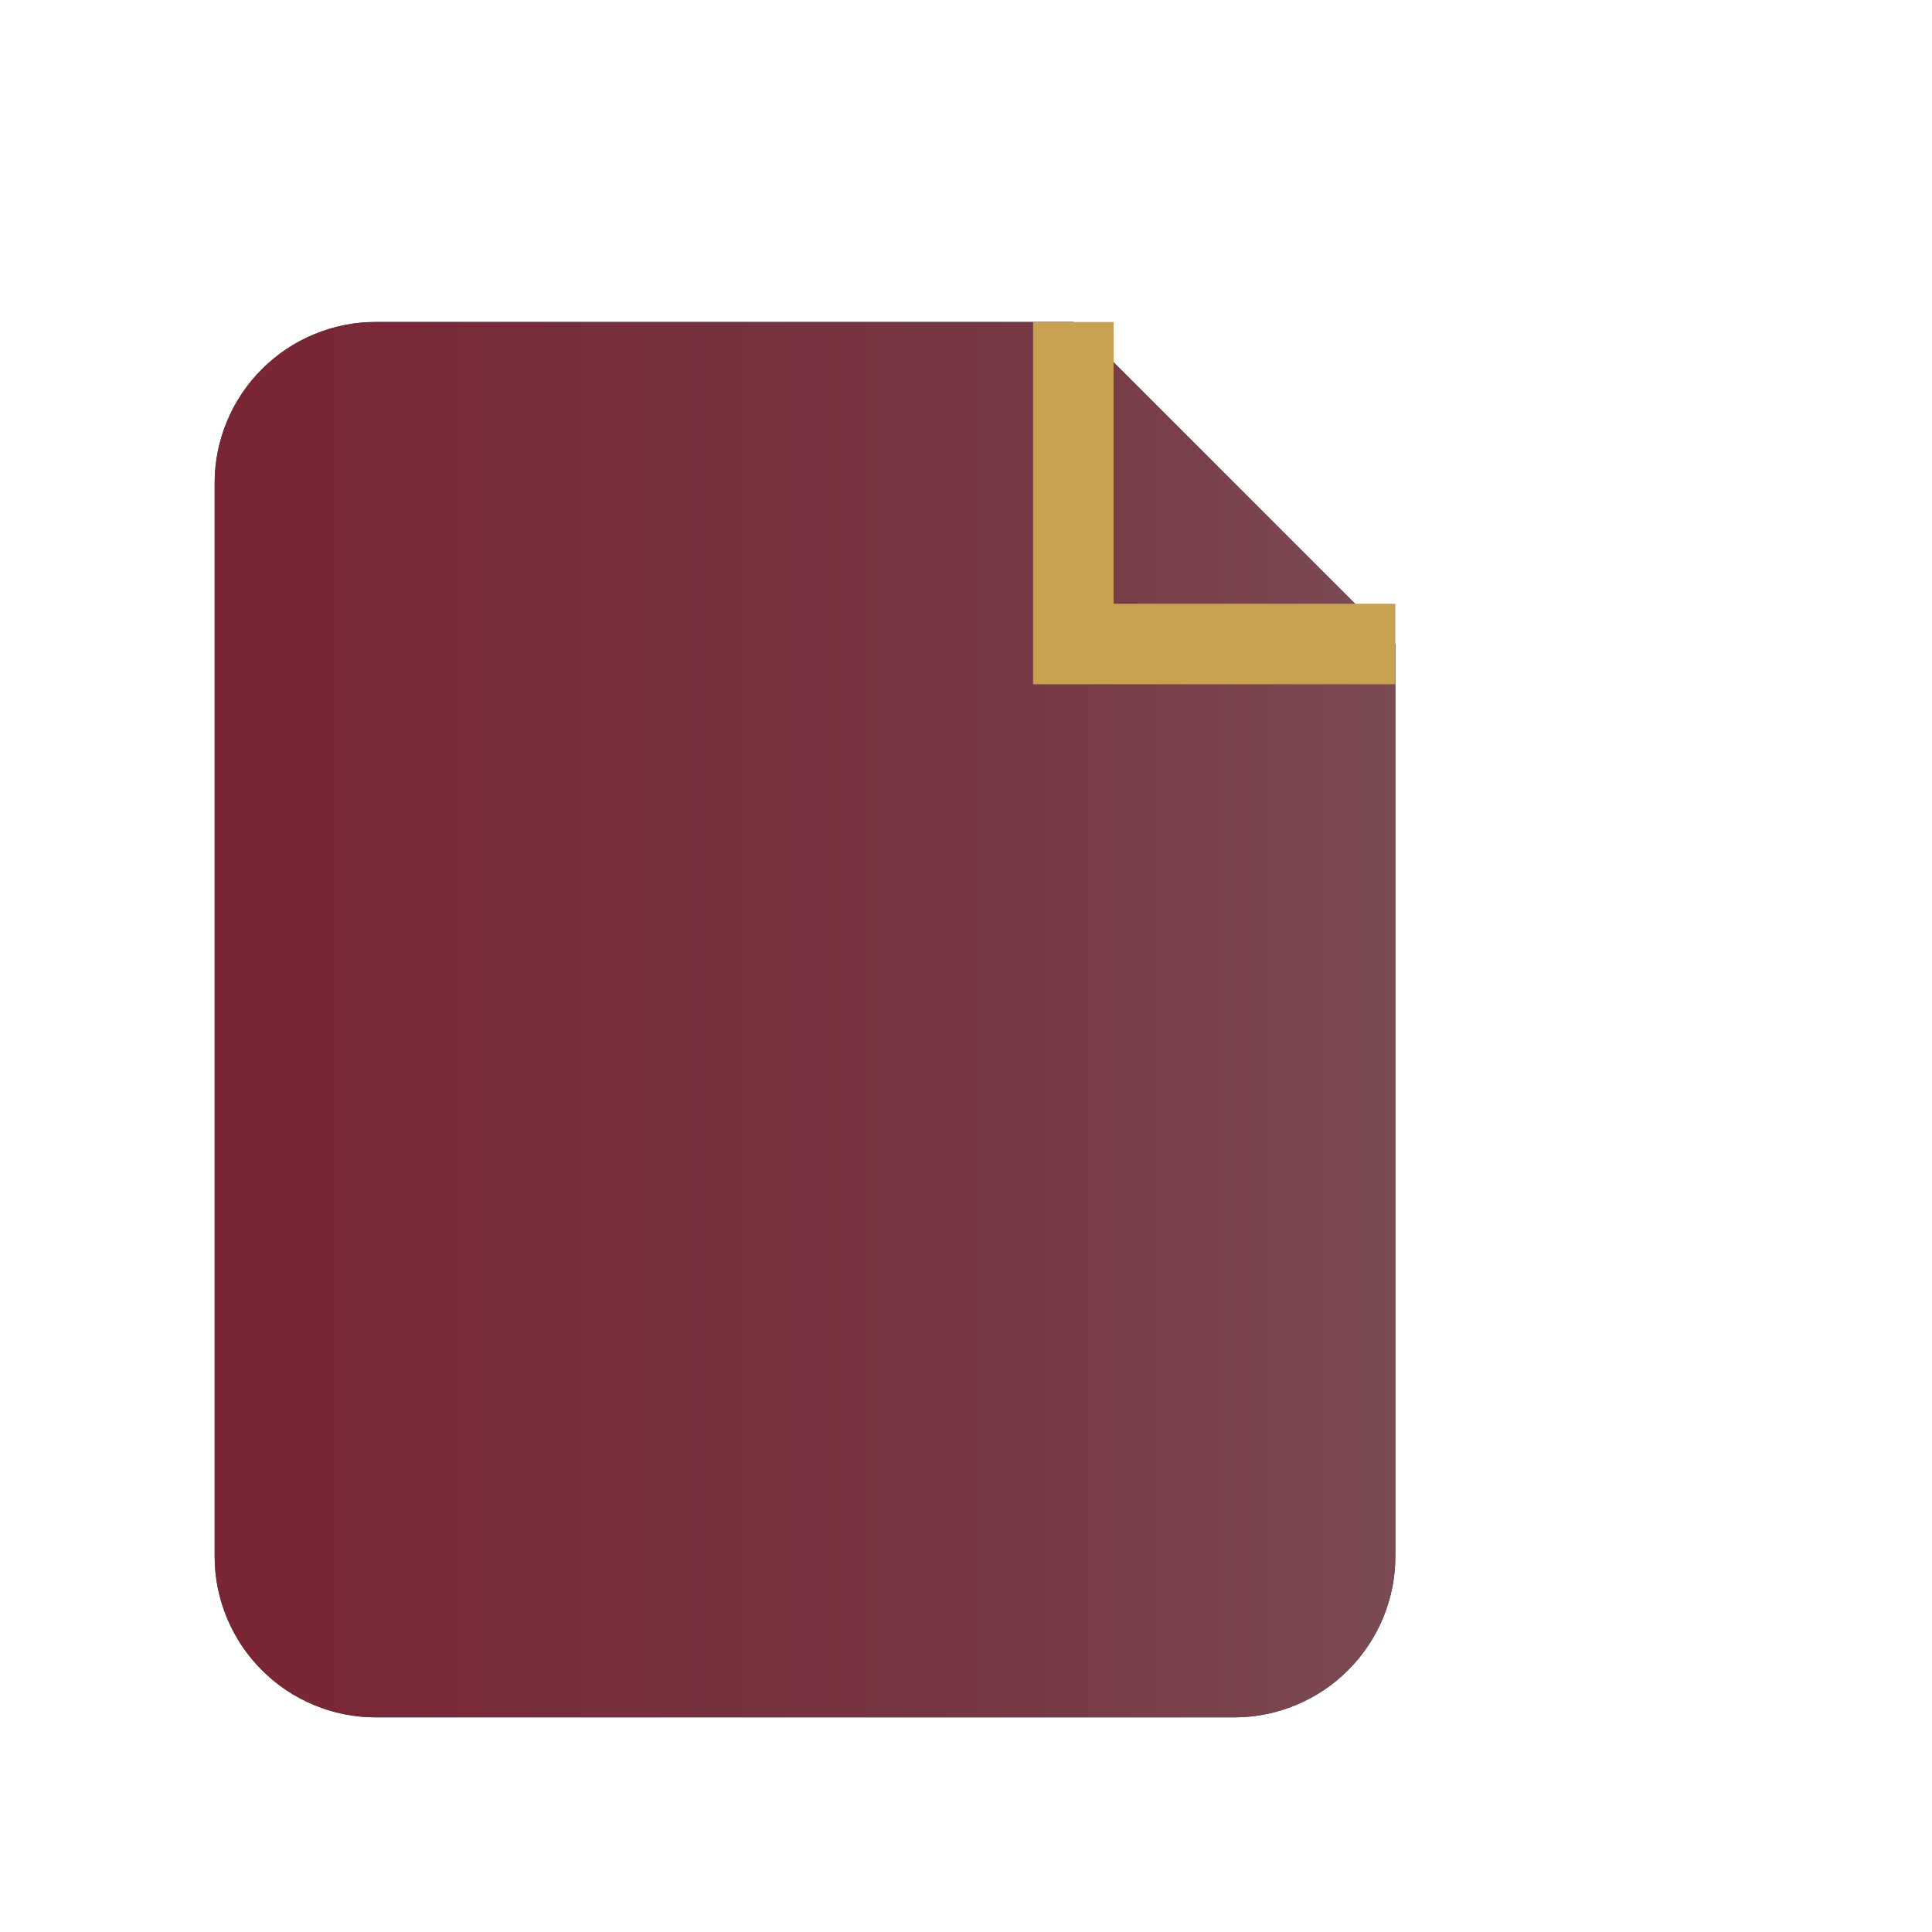 <svg version="1.2" xmlns="http://www.w3.org/2000/svg" viewBox="0 0 72 72" width="72" height="72">
	<defs>
		<clipPath clipPathUnits="userSpaceOnUse" id="cp1">
			<path d="m14 12h26l12 12v34q0 1.19-0.46 2.3-0.46 1.1-1.3 1.94-0.84 0.84-1.94 1.3-1.11 0.46-2.3 0.46h-32q-1.19 0-2.3-0.46-1.1-0.46-1.94-1.3-0.84-0.84-1.3-1.94-0.46-1.11-0.46-2.3v-40q0-1.19 0.46-2.3 0.46-1.1 1.3-1.94 0.84-0.84 1.94-1.3 1.11-0.46 2.3-0.46z"/>
		</clipPath>
		<linearGradient id="g1" x2="1" gradientUnits="userSpaceOnUse" gradientTransform="matrix(72,0,0,72,0,36)">
			<stop offset="0" stop-color="#7b1f2f"/>
			<stop offset=".5" stop-color="#763742"/>
			<stop offset=".813" stop-color="#7e5259"/>
			<stop offset=".929" stop-color="#977077"/>
			<stop offset="1" stop-color="#e1c2c7"/>
		</linearGradient>
	</defs>
	<style>
		.s0 { fill: #0e2a47 } 
		.s1 { fill: none;stroke: #c8a051;stroke-width: 3 } 
	</style>
	<g clip-path="url(#cp1)">
		<path class="s0" d="m14 12h26l12 12v34q0 1.19-0.46 2.3-0.46 1.1-1.3 1.94-0.84 0.84-1.94 1.3-1.11 0.46-2.3 0.46h-32q-1.19 0-2.3-0.46-1.1-0.46-1.94-1.3-0.84-0.84-1.3-1.94-0.46-1.11-0.46-2.3v-40q0-1.19 0.46-2.3 0.46-1.1 1.3-1.94 0.84-0.84 1.94-1.3 1.11-0.46 2.3-0.46z"/>
		<rect width="72" height="72" id="Заливка градиентом 1" style="fill: url(#g1)"/>
	</g>
	<path class="s1" d="m40 12v12h12"/>
</svg>